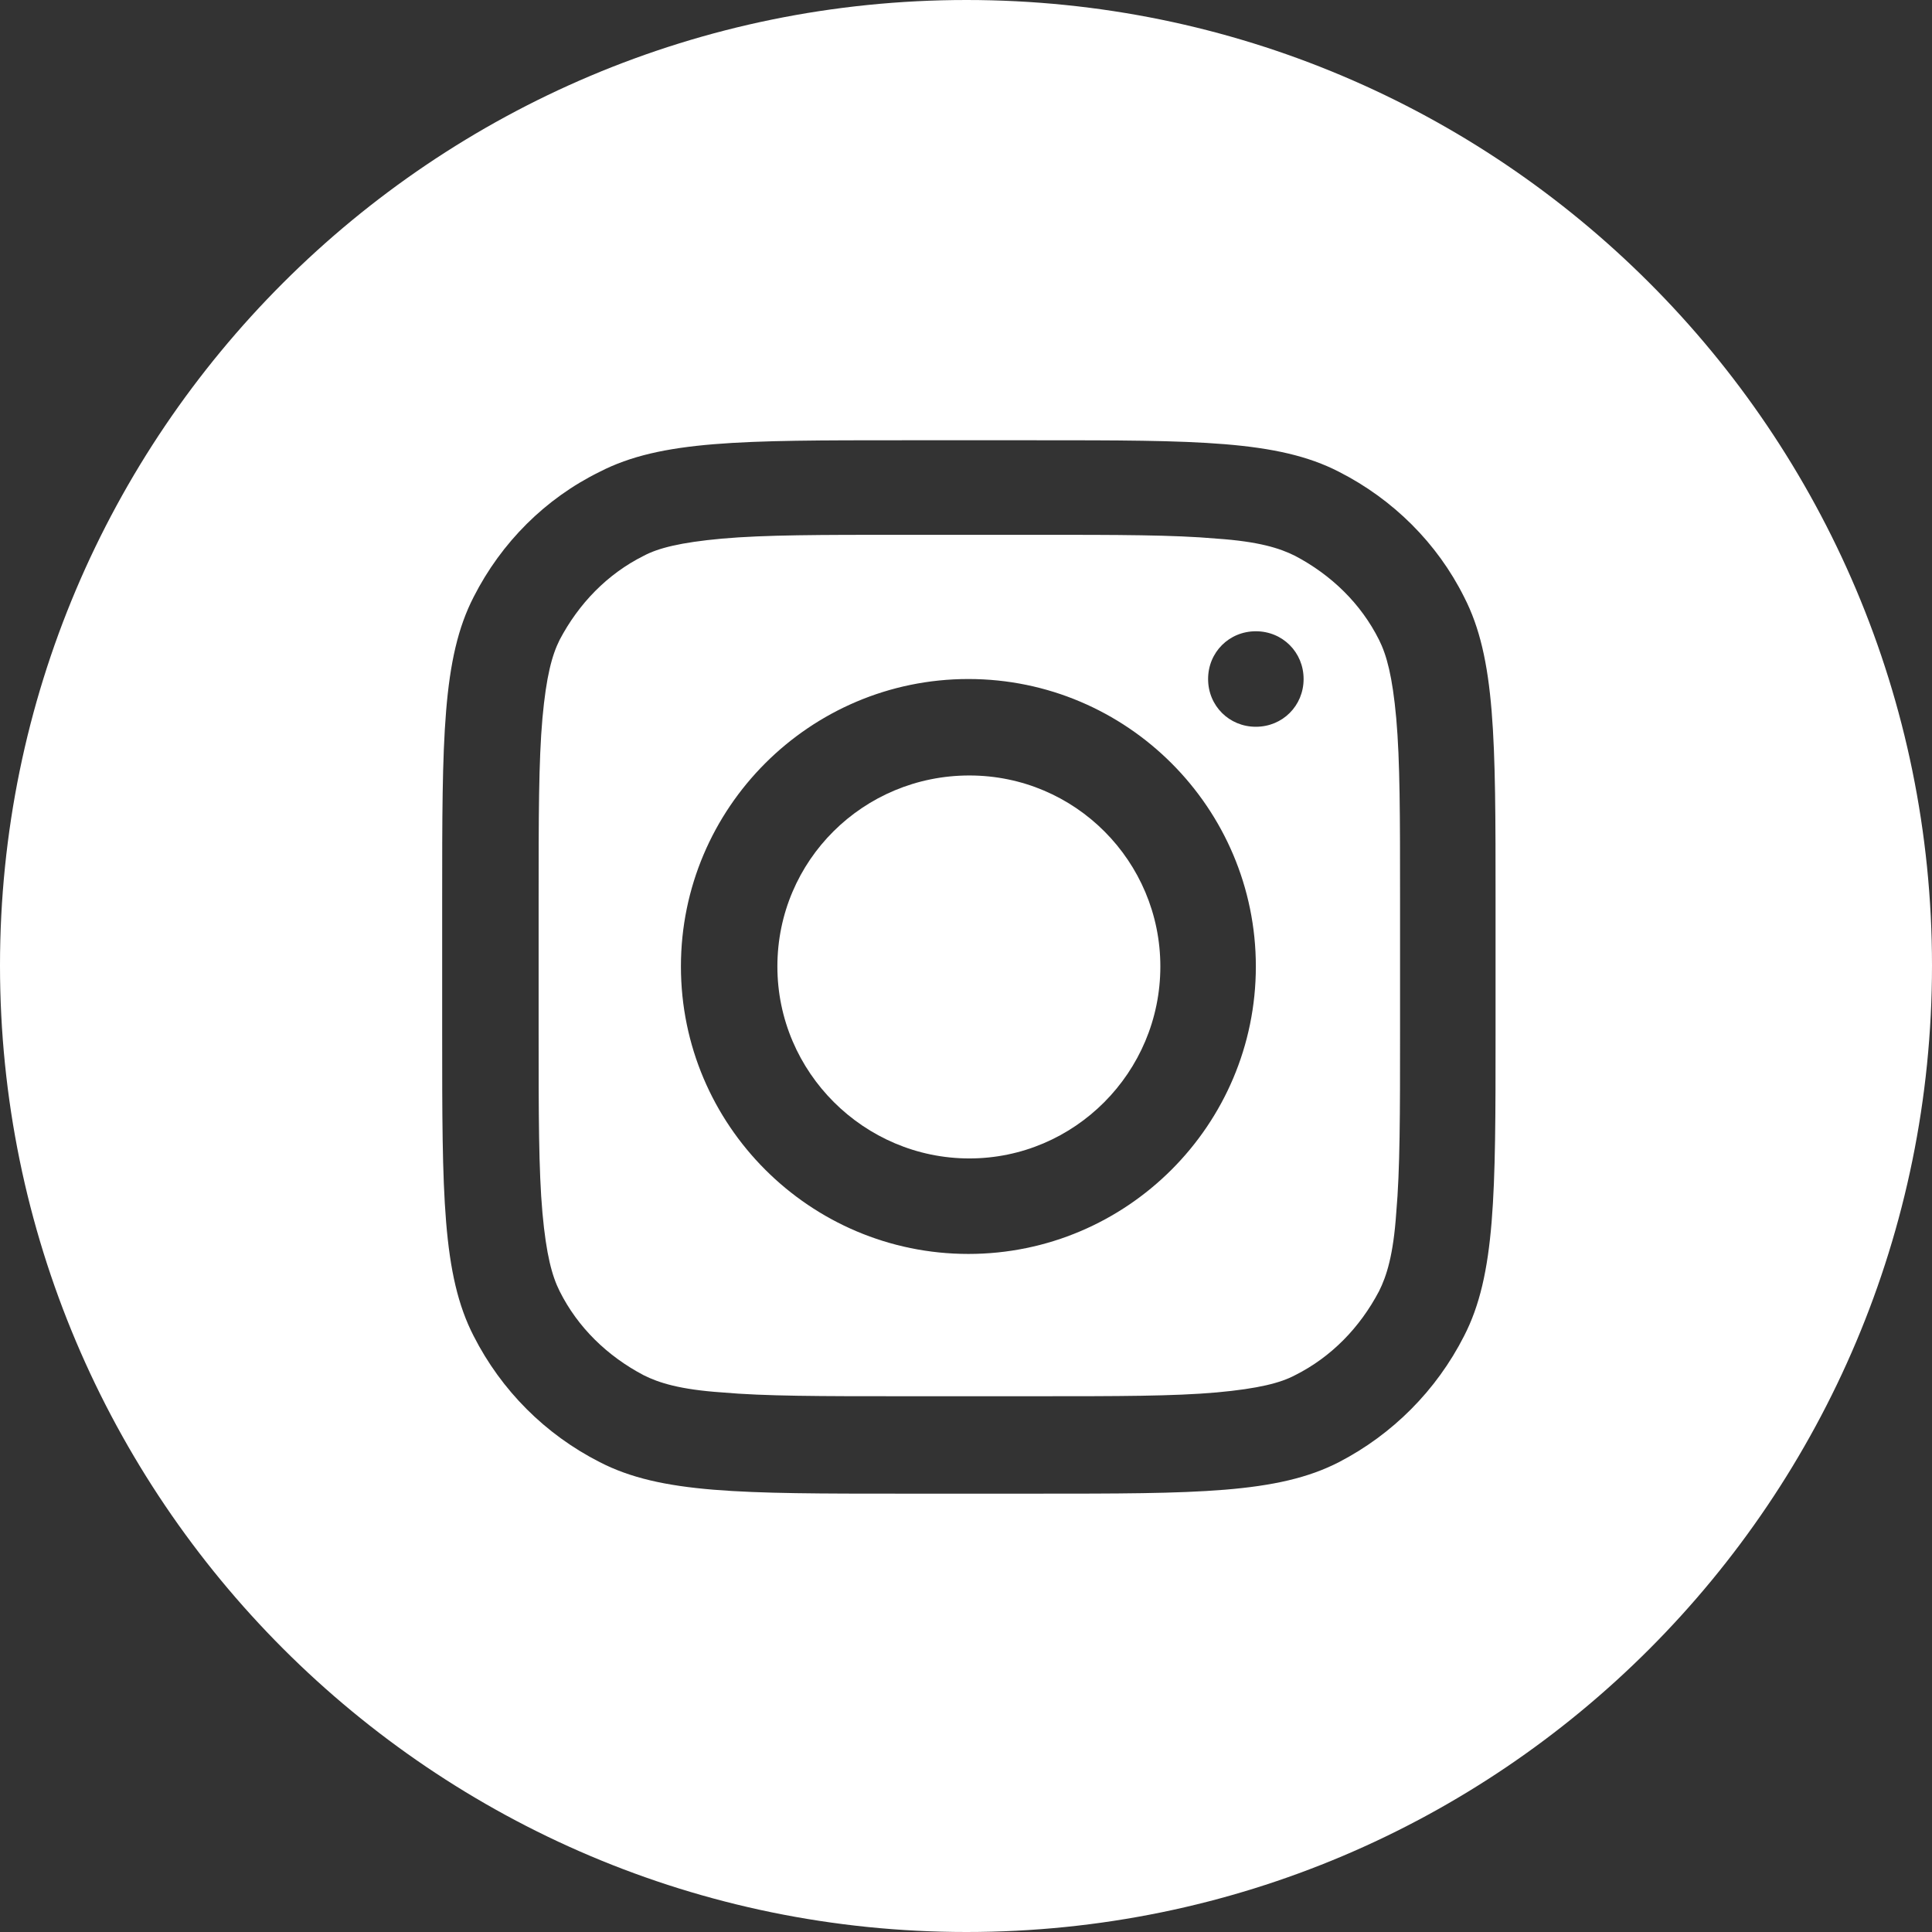 <?xml version="1.0" encoding="UTF-8"?>
<svg id="Layer_1" data-name="Layer 1" xmlns="http://www.w3.org/2000/svg" version="1.1" viewBox="0 0 202.3 202.3">
  <rect x="0" y="0" width="202.3" height="202.3" fill="#333333" stroke="none"/>
  <defs>
    <style>
      .cls-1 {
        fill-rule: evenodd;
      }

      .cls-1, .cls-2 {
        fill: #fff;
        stroke-width: 0px;
      }
    </style>
  </defs>
  <path class="cls-2" d="M101.2,0C45.3,0,0,45.3,0,101.1s45.3,101.2,101.2,101.2,101.1-45.3,101.1-101.2S157,0,101.2,0ZM156.6,108.2c0,16.8,0,25.3-3.3,31.7-2.9,5.7-7.5,10.3-13.1,13.2-6.4,3.3-14.9,3.3-31.7,3.3h-14c-16.9,0-25.3,0-31.7-3.3-5.7-2.9-10.3-7.5-13.2-13.2-3.3-6.4-3.3-14.9-3.3-31.7v-14c0-16.8,0-25.3,3.3-31.7,2.9-5.7,7.5-10.3,13.2-13.1,6.4-3.3,14.9-3.3,31.7-3.3h14c16.8,0,25.3,0,31.7,3.3,5.7,2.9,10.3,7.5,13.1,13.1,3.3,6.4,3.3,14.9,3.3,31.7v14Z"/>
  <path class="cls-1" d="M146.2,75.2c-.4-4.4-1-6.6-1.8-8.2-1.9-3.8-5-6.8-8.8-8.8-1.6-.8-3.8-1.5-8.2-1.8-4.5-.4-10.3-.4-18.9-.4h-14c-8.6,0-14.4,0-18.9.4-4.4.4-6.7,1-8.2,1.8-3.8,1.9-6.8,5-8.8,8.8-.8,1.6-1.4,3.8-1.8,8.2-.4,4.5-.4,10.4-.4,18.9v14c0,8.6,0,14.4.4,18.9.4,4.4,1,6.6,1.8,8.2,1.9,3.8,5,6.8,8.8,8.8,1.6.8,3.8,1.5,8.2,1.8,4.5.4,10.3.4,18.9.4h14c8.6,0,14.4,0,18.9-.4,4.4-.4,6.7-1,8.2-1.8,3.8-1.9,6.8-5,8.8-8.8.8-1.6,1.5-3.8,1.8-8.2.4-4.5.4-10.4.4-18.9v-14c0-8.6,0-14.4-.4-18.9ZM101.4,131.3c-16.6,0-30.1-13.5-30.1-30.1s13.5-30.1,30.1-30.1,30.1,13.5,30.1,30.1-13.5,30.1-30.1,30.1ZM131.5,76.1c-2.8,0-5-2.2-5-5s2.2-5,5-5,5,2.2,5,5-2.2,5-5,5Z"/>
  <path class="cls-1" d="M121.5,101.2c0,11.1-9,20.1-20,20.1s-20.1-9-20.1-20.1,9-20,20.1-20,20,9,20,20Z"/>
</svg>